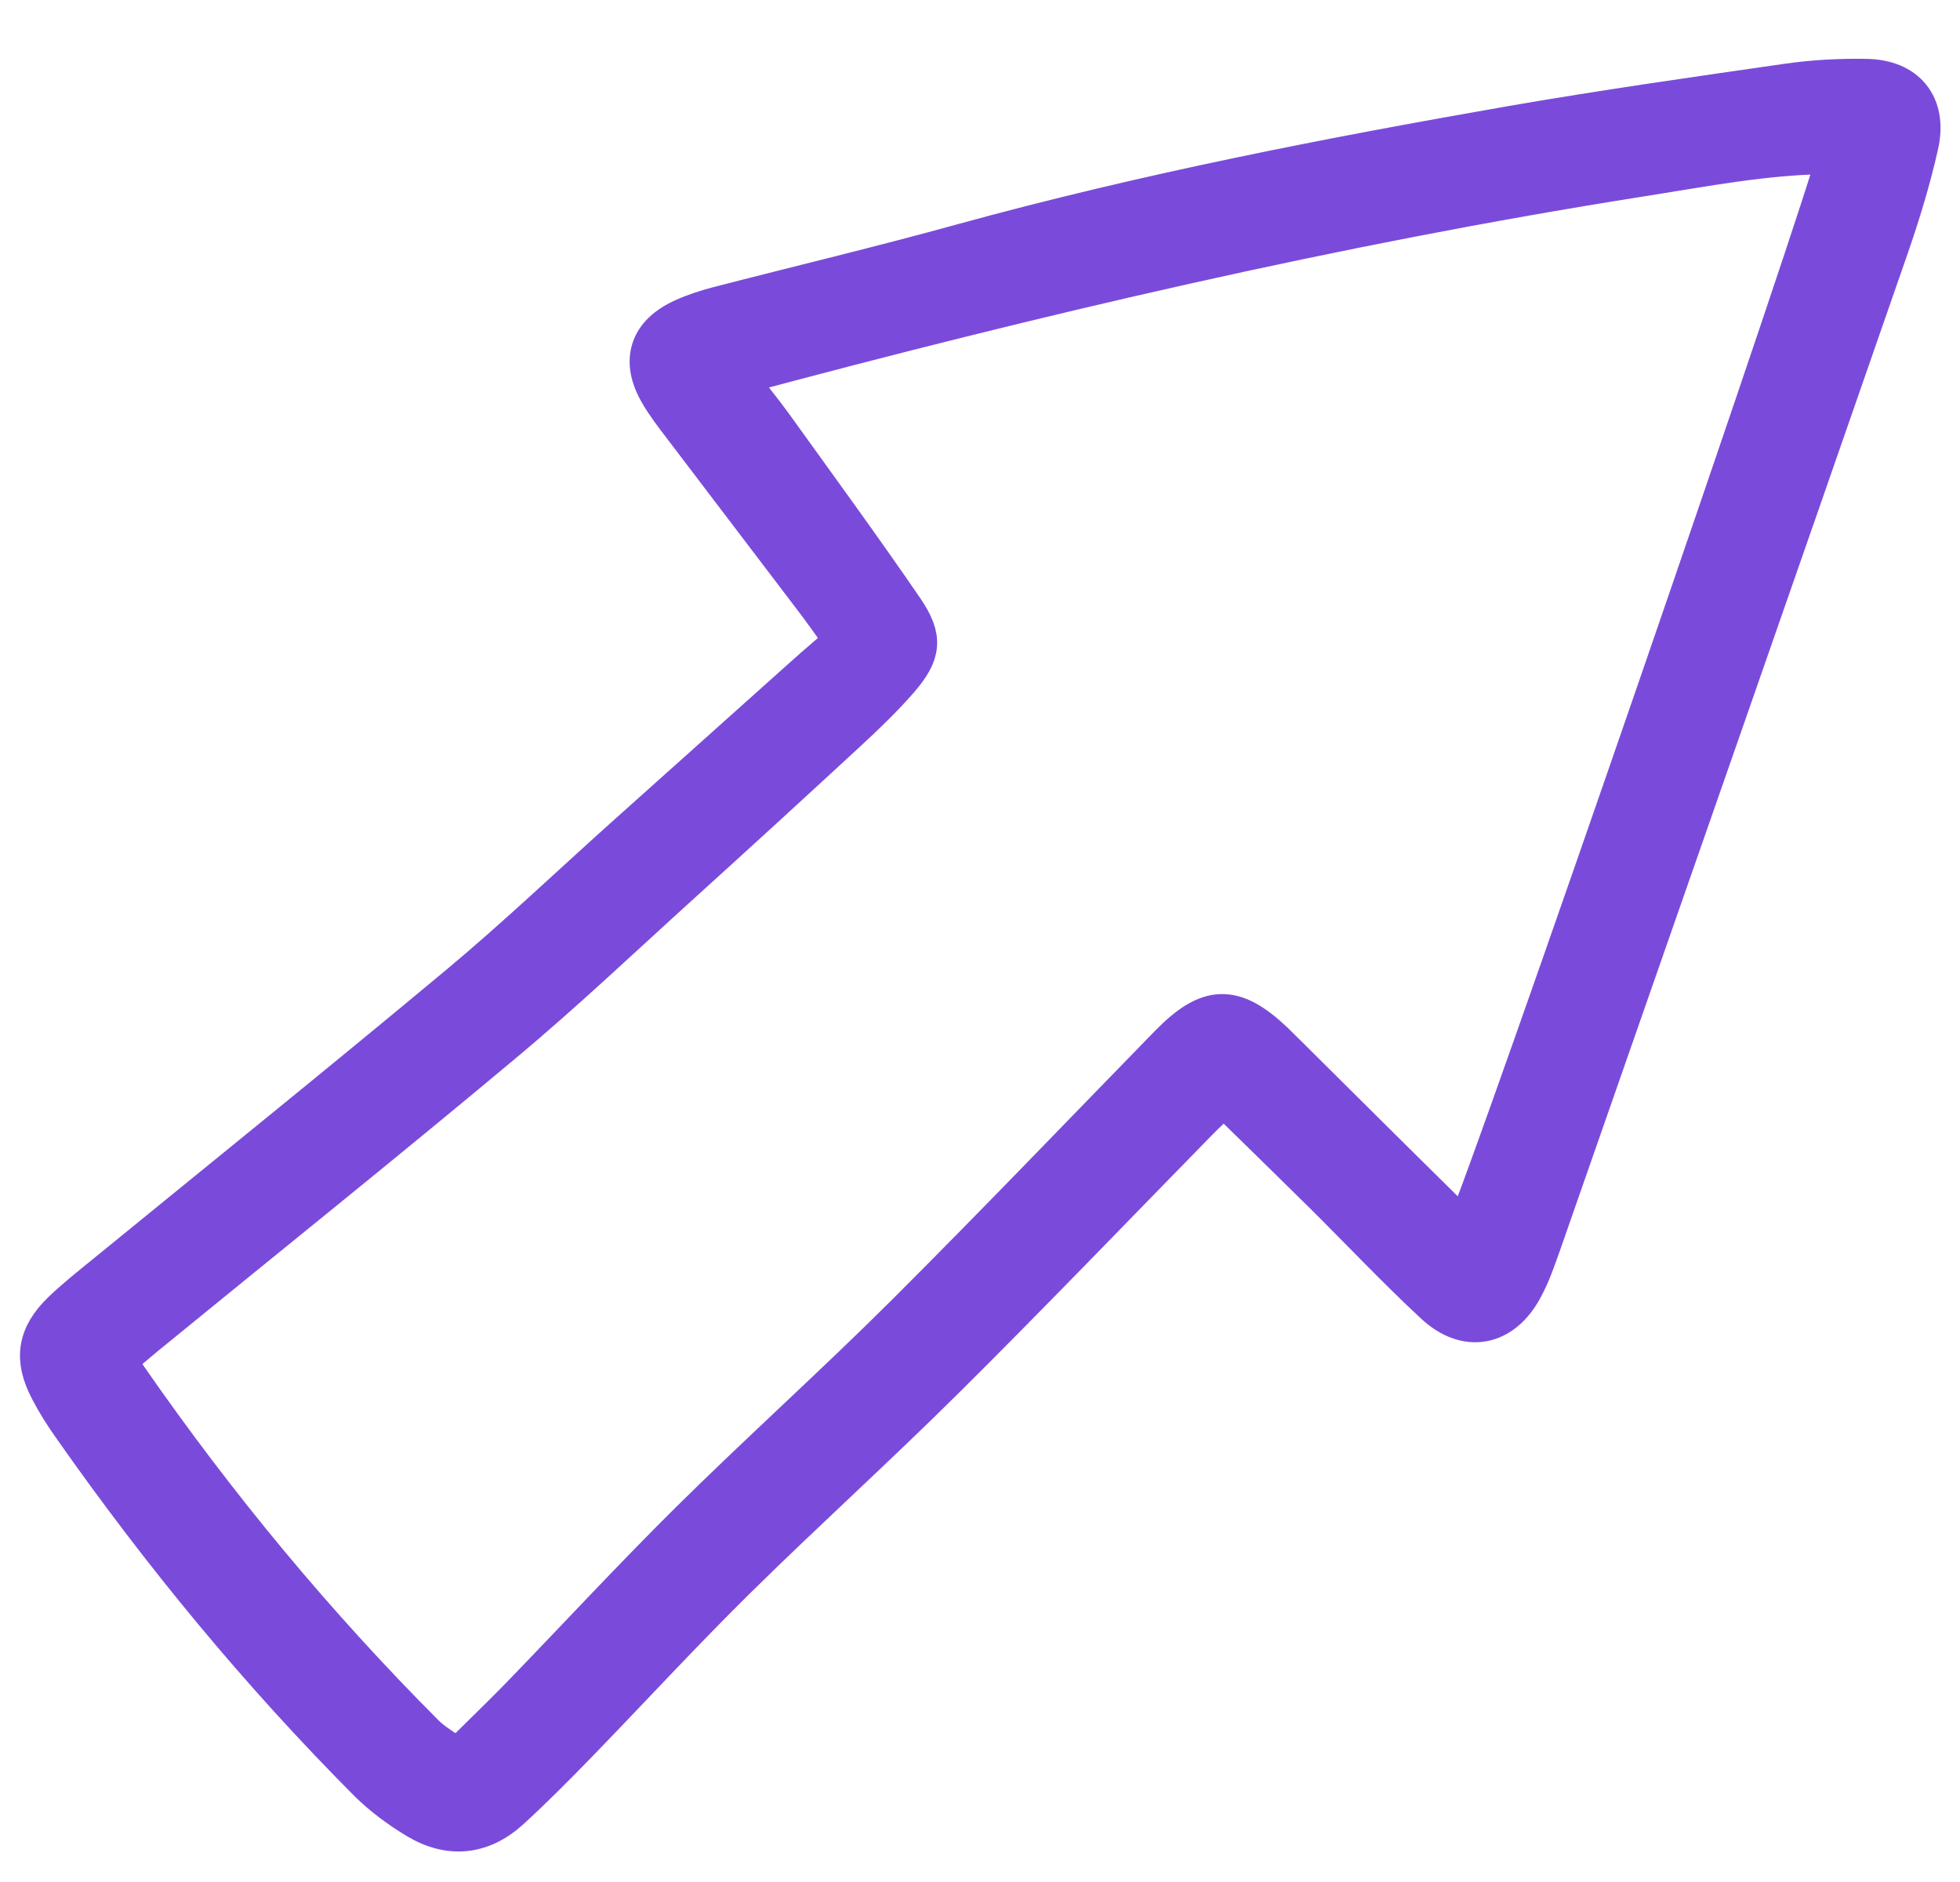 <svg width="50" height="48" viewBox="0 0 50 48" fill="none" xmlns="http://www.w3.org/2000/svg">
<path d="M21.527 16.337C21.23 15.927 20.999 15.593 20.747 15.265C19.629 13.793 18.506 12.321 17.388 10.849C17.188 10.587 16.983 10.32 16.819 10.038C16.321 9.192 16.552 8.494 17.465 8.099C17.742 7.976 18.034 7.884 18.326 7.807C20.409 7.268 22.502 6.771 24.579 6.196C29.19 4.929 33.873 4.016 38.577 3.196C40.916 2.791 43.265 2.457 45.614 2.119C46.266 2.026 46.938 1.99 47.594 2.001C48.63 2.011 49.179 2.678 48.953 3.693C48.754 4.581 48.487 5.453 48.189 6.314C45.245 14.788 42.285 23.251 39.326 31.72C39.187 32.11 39.054 32.505 38.854 32.869C38.326 33.843 37.407 34.023 36.592 33.264C35.602 32.346 34.674 31.356 33.714 30.407C32.909 29.612 32.099 28.822 31.222 27.965C30.991 28.186 30.775 28.381 30.57 28.591C28.426 30.781 26.303 32.992 24.128 35.151C22.384 36.885 20.558 38.532 18.809 40.255C17.413 41.63 16.085 43.076 14.721 44.481C14.162 45.056 13.597 45.625 13.007 46.164C12.289 46.815 11.469 46.897 10.643 46.405C10.197 46.138 9.766 45.82 9.396 45.456C6.601 42.65 4.098 39.609 1.826 36.367C1.62 36.075 1.425 35.767 1.261 35.449C0.846 34.659 0.938 34.059 1.59 33.433C1.928 33.11 2.297 32.817 2.662 32.52C5.678 30.058 8.709 27.616 11.699 25.123C13.182 23.887 14.582 22.549 16.023 21.261C17.526 19.917 19.024 18.573 20.527 17.23C20.835 16.953 21.148 16.691 21.543 16.347L21.527 16.337ZM18.762 9.602C19.137 10.089 19.434 10.449 19.706 10.823C20.835 12.393 21.973 13.947 23.066 15.542C23.564 16.275 23.512 16.665 22.938 17.332C22.522 17.809 22.061 18.25 21.594 18.681C20.194 19.974 18.788 21.261 17.378 22.538C15.864 23.908 14.382 25.318 12.812 26.626C9.807 29.14 6.745 31.591 3.708 34.074C3.477 34.264 3.251 34.459 3.005 34.669C3.108 34.864 3.175 35.013 3.267 35.141C5.524 38.393 8.037 41.429 10.833 44.23C11.058 44.456 11.351 44.615 11.674 44.851C12.223 44.307 12.736 43.815 13.233 43.307C14.695 41.799 16.116 40.26 17.608 38.783C19.414 36.998 21.307 35.3 23.107 33.505C25.374 31.243 27.59 28.929 29.826 26.637C30.832 25.611 31.473 25.595 32.504 26.575C32.622 26.688 32.74 26.811 32.858 26.924C34.191 28.247 35.52 29.571 36.859 30.889C37.023 31.048 37.207 31.186 37.397 31.34C38.013 30.037 46.794 4.586 46.85 3.939C45.127 3.929 43.45 4.268 41.773 4.529C34.058 5.75 26.467 7.525 18.768 9.592L18.762 9.602Z" fill="#7A4BDA" stroke="#7A4BDA"/>
</svg>
